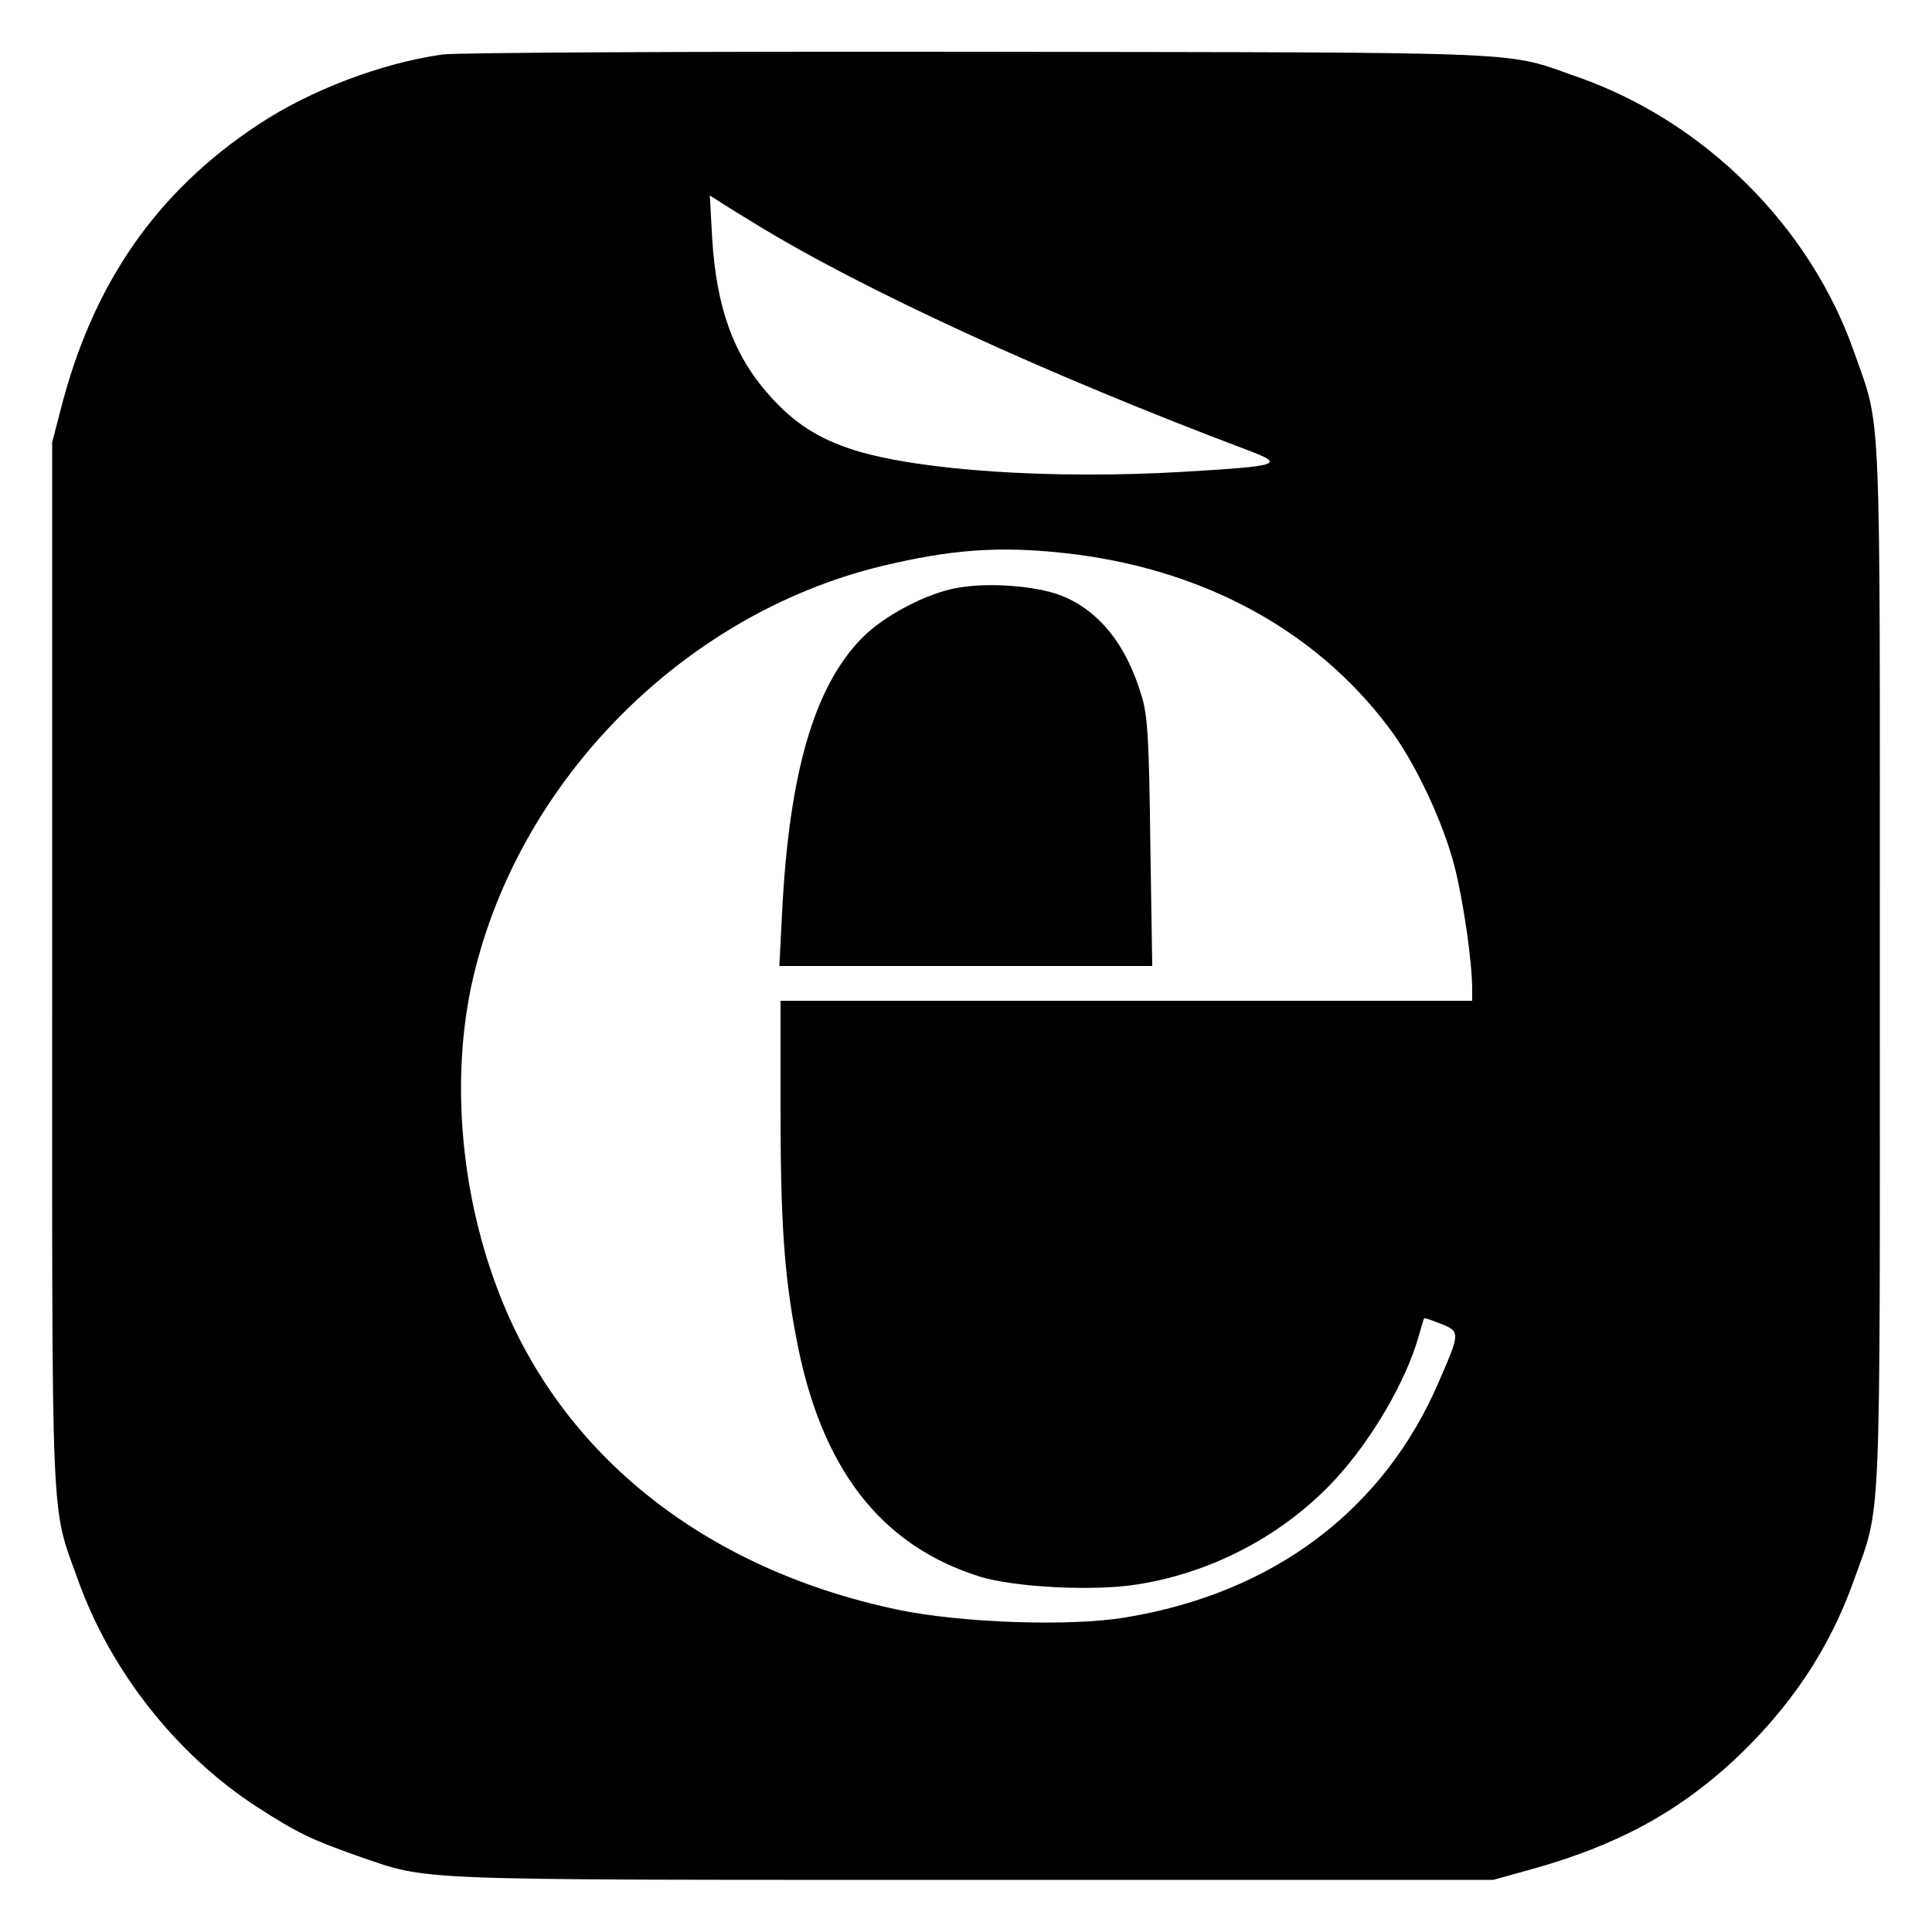 <?xml version="1.0" standalone="no"?>
<!DOCTYPE svg PUBLIC "-//W3C//DTD SVG 20010904//EN"
 "http://www.w3.org/TR/2001/REC-SVG-20010904/DTD/svg10.dtd">
<svg version="1.0" xmlns="http://www.w3.org/2000/svg"
 width="500pt" height="500pt" viewBox="0 0 500 500"
 preserveAspectRatio="xMidYMid meet">
<g transform="translate(0,500) scale(0.1,-0.1)"
fill="#000000" stroke="none">
<path d="M1145 4859 c-160 -23 -341 -92 -476 -181 -264 -174 -429 -412 -512
-738 l-22 -85 0 -1350 c0 -1501 -5 -1393 68 -1597 84 -233 253 -448 460 -583
107 -69 143 -86 262 -128 190 -65 108 -62 1590 -62 l1350 0 97 27 c220 61 378
146 526 283 144 135 246 286 309 463 73 204 68 97 68 1592 0 1495 5 1384 -67
1590 -113 323 -386 595 -713 710 -196 68 -83 64 -1550 66 -731 1 -1357 -2
-1390 -7z m806 -436 c279 -172 763 -394 1278 -588 98 -37 86 -41 -166 -56
-340 -20 -682 3 -852 56 -94 30 -156 70 -220 142 -93 104 -137 227 -148 408
l-6 109 24 -15 c13 -9 54 -34 90 -56z m801 -854 c353 -38 648 -195 840 -449
68 -88 142 -245 172 -361 23 -89 46 -249 46 -319 l0 -30 -895 0 -895 0 0 -272
c0 -298 9 -435 41 -602 63 -335 217 -535 474 -616 89 -28 299 -39 411 -20 195
31 380 130 512 274 94 103 180 251 213 366 7 25 13 46 15 48 1 2 20 -5 43 -14
50 -20 50 -23 -4 -147 -143 -335 -429 -550 -813 -613 -144 -24 -425 -14 -588
20 -496 104 -867 397 -1030 813 -100 254 -127 548 -75 798 111 522 542 964
1063 1090 179 43 302 52 470 34z"/>
<path d="M2480 3479 c-80 -13 -192 -72 -249 -130 -124 -126 -189 -350 -207
-712 l-7 -137 482 0 483 0 -5 318 c-3 262 -7 327 -21 376 -40 138 -113 228
-213 266 -65 24 -184 33 -263 19z"/>
</g>
</svg>

